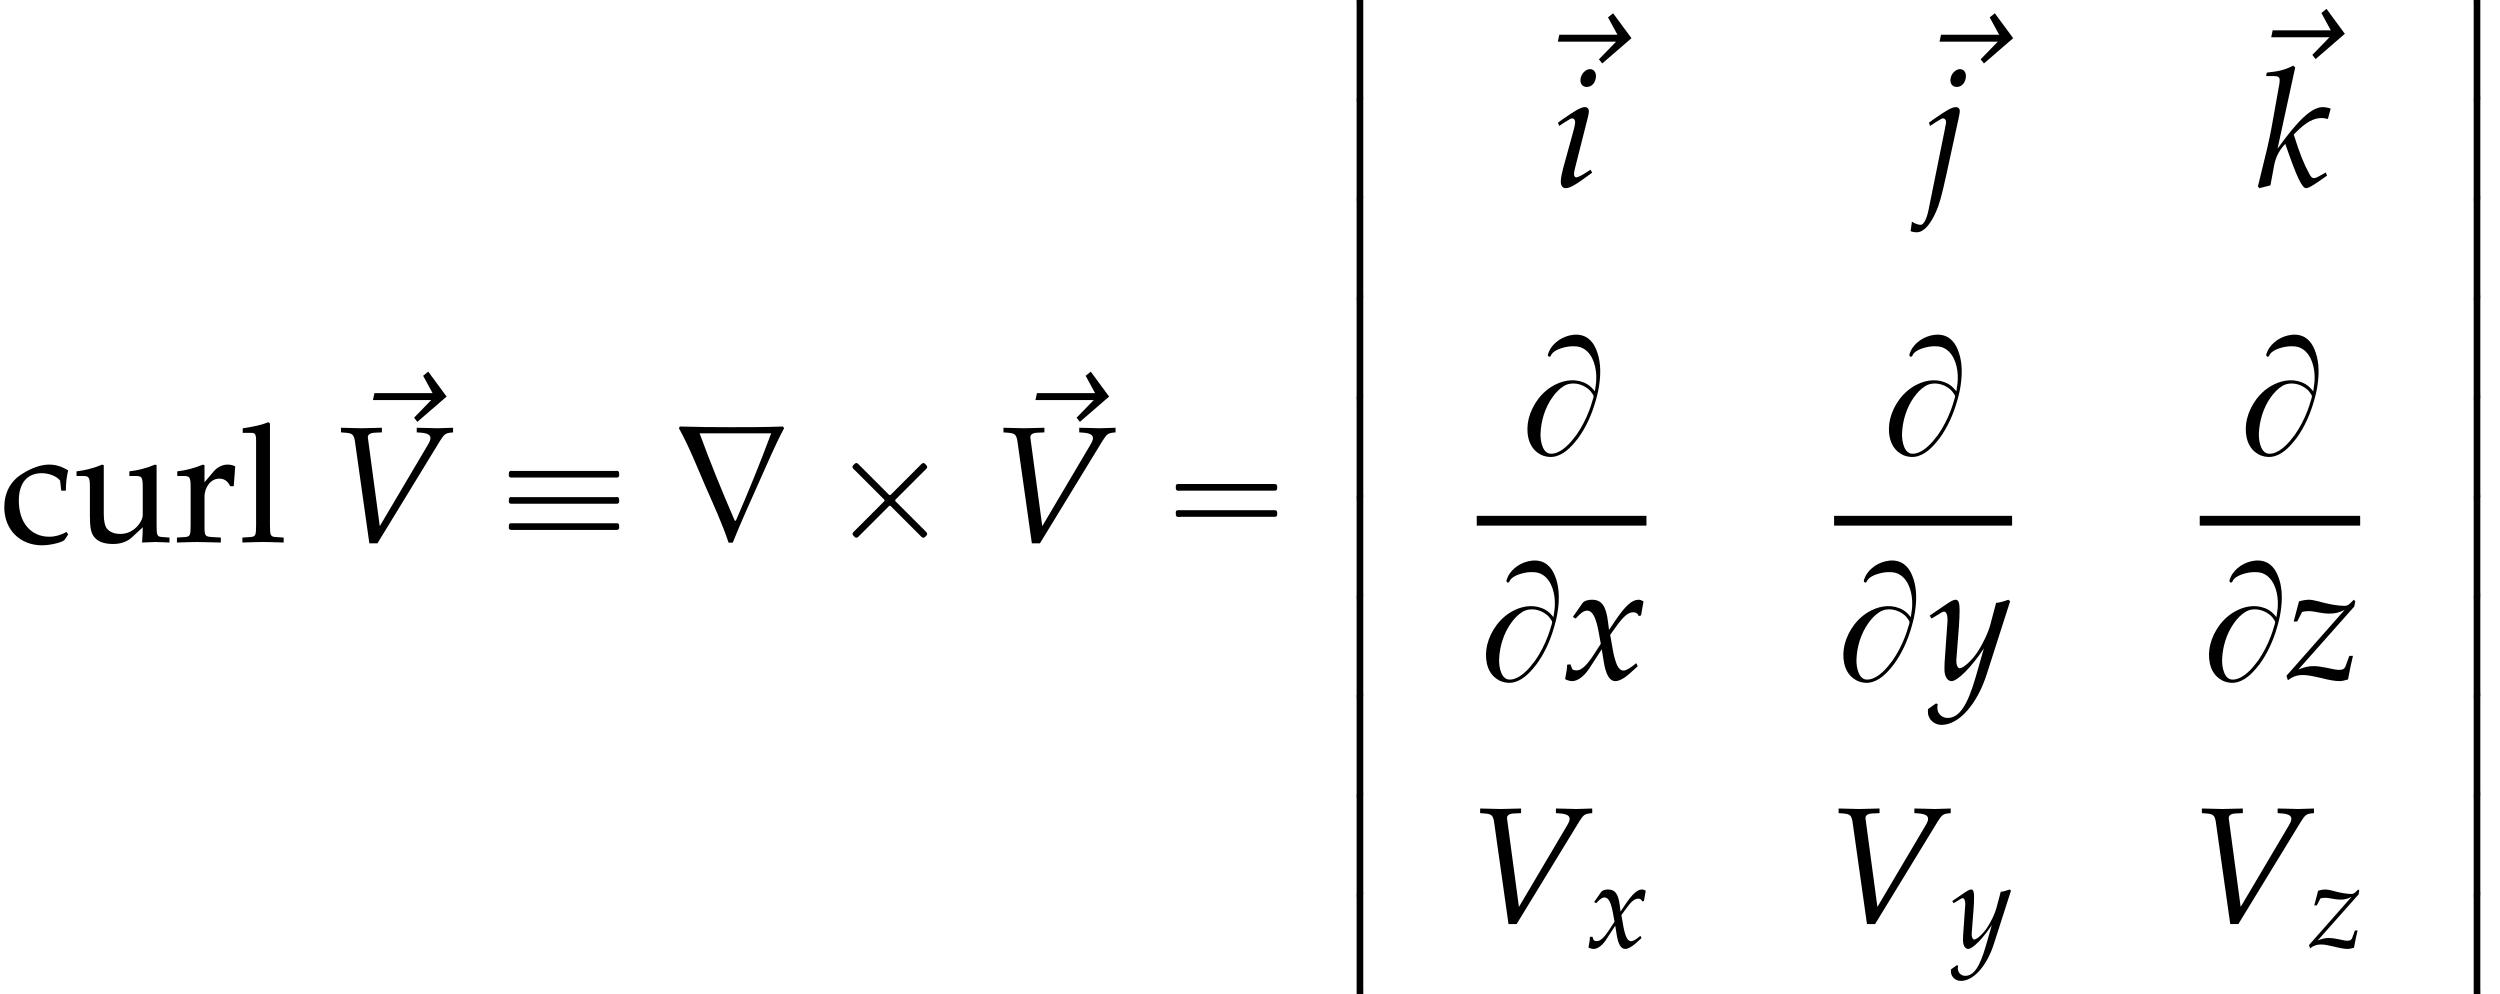 <?xml version='1.0' encoding='UTF-8'?>
<!-- This file was generated by dvisvgm 2.13.3 -->
<svg version='1.1' xmlns='http://www.w3.org/2000/svg' xmlns:xlink='http://www.w3.org/1999/xlink' width='164.59pt' height='65.455pt' viewBox='150.831 69.738 164.59 65.455'>
<defs>
<path id='g4-126' d='M4.963-5.026L4.081-6.225L3.835-6.027L4.288-5.193H1.493L1.421-4.859H4.224L3.398-4.01L3.557-3.811L4.963-5.026Z'/>
<path id='g0-7' d='M1.375-.12C1.255-.065 1.298 .153 1.298 .262V1.407V5.487V6.262V6.458C1.298 6.502 1.298 6.545 1.32 6.589C1.364 6.665 1.462 6.655 1.538 6.655C1.571 6.655 1.615 6.655 1.647 6.644C1.778 6.6 1.735 6.382 1.735 6.273V5.116V1.025V.284V.076C1.735 .033 1.735-.011 1.724-.055C1.68-.142 1.571-.131 1.495-.131C1.451-.131 1.407-.131 1.375-.12Z'/>
<use id='g7-126' xlink:href='#g4-126' transform='scale(1.369)'/>
<use id='g8-86' xlink:href='#g5-86' transform='scale(1.369)'/>
<use id='g8-105' xlink:href='#g5-105' transform='scale(1.369)'/>
<use id='g8-106' xlink:href='#g5-106' transform='scale(1.369)'/>
<use id='g8-107' xlink:href='#g5-107' transform='scale(1.369)'/>
<use id='g8-120' xlink:href='#g5-120' transform='scale(1.369)'/>
<use id='g8-121' xlink:href='#g5-121' transform='scale(1.369)'/>
<use id='g8-122' xlink:href='#g5-122' transform='scale(1.369)'/>
<path id='g10-99' d='M4.336-3.38C4.336-3.88 4.391-4.326 4.489-4.717C4.054-4.978 3.673-5.097 3.228-5.097C2.706-5.097 2.098-4.891 1.445-4.478C.685-4 .283-3.239 .283-2.282C.283-.815 1.315 .217 2.771 .217C3.337 .217 4.152 .011 4.26-.152L4.489-.5L4.38-.663C3.978-.446 3.63-.348 3.239-.348C2.032-.348 1.239-1.282 1.239-2.717C1.239-3.88 1.782-4.532 2.761-4.532C3.239-4.532 3.76-4.315 3.956-4.043L4.032-3.38H4.336Z'/>
<path id='g10-108' d='M.25-7.184H.859C1.054-7.184 1.13-7.064 1.13-6.738V-1.109C1.13-.424 1.098-.348 .728-.326L.228-.293V.033C1.315 0 1.315 0 1.587 0S1.858 0 2.945 .033V-.293L2.445-.326C2.076-.348 2.043-.424 2.043-1.109V-7.803L1.945-7.89C1.467-7.706 1.109-7.619 .25-7.488V-7.184Z'/>
<path id='g10-114' d='M.25-4.347H.652C1.087-4.347 1.13-4.271 1.13-3.554V-1.109C1.13-.424 1.098-.348 .728-.326L.228-.293V.033C1.011 .011 1.293 0 1.565 0C1.782 0 1.782 0 3.119 .033V-.293L2.554-.326C2.065-.359 2.043-.391 2.043-1.109V-2.978C2.043-3.63 2.478-4.173 3.011-4.173C3.337-4.173 3.565-4.021 3.739-3.673H3.967L4.065-4.978C3.945-5.054 3.75-5.097 3.554-5.097C3.228-5.097 2.88-4.923 2.652-4.652L2.043-3.934V-5.054L1.945-5.097C1.391-4.869 .826-4.717 .25-4.652V-4.347Z'/>
<path id='g10-117' d='M5.467-5.054L5.369-5.097C4.815-4.869 4.25-4.717 3.673-4.652V-4.347H4.076C4.51-4.347 4.554-4.271 4.554-3.554V-1.782C4.554-1.543 4.402-1.239 4.152-.989C3.847-.685 3.5-.533 3.076-.533C2.695-.533 2.391-.652 2.217-.859C2.065-1.032 1.989-1.369 1.989-1.848V-5.054L1.891-5.097C1.337-4.869 .772-4.717 .196-4.652V-4.347H.598C1.032-4.347 1.076-4.271 1.076-3.554V-1.728C1.076-.967 1.141-.63 1.337-.359C1.576-.033 1.989 .13 2.608 .13C3.097 .13 3.532-.022 3.826-.293L4.554-.967C4.554-.652 4.543-.478 4.51 .033C5.239 0 5.249 0 5.412 0C5.565 0 5.565 0 6.315 .033V-.293L5.869-.326C5.499-.348 5.467-.413 5.467-1.109V-5.054Z'/>
<path id='g1-2' d='M1.996-5.193C1.964-5.182 1.931-5.149 1.909-5.127C1.844-5.073 1.756-4.996 1.789-4.898C1.822-4.822 1.909-4.756 1.964-4.702L2.313-4.353L3.502-3.164L3.796-2.869C3.829-2.836 3.895-2.793 3.895-2.738S3.829-2.64 3.796-2.607L3.48-2.291L2.215-1.025C2.105-.916 2.007-.818 1.898-.709C1.855-.665 1.789-.611 1.789-.535C1.789-.469 1.844-.415 1.887-.371C1.909-.349 1.942-.316 1.975-.295C2.04-.262 2.105-.295 2.16-.338C2.258-.436 2.356-.535 2.455-.633L3.764-1.942L4.113-2.291C4.145-2.324 4.211-2.411 4.265-2.389S4.375-2.291 4.418-2.247L4.745-1.92L5.913-.753C6.044-.622 6.164-.502 6.295-.371C6.349-.316 6.425-.251 6.502-.295C6.535-.305 6.567-.338 6.6-.371C6.644-.415 6.698-.458 6.698-.524C6.709-.578 6.665-.622 6.633-.665C6.556-.753 6.469-.829 6.393-.905L5.04-2.258L4.691-2.607C4.658-2.64 4.582-2.695 4.593-2.749C4.604-2.793 4.647-2.825 4.669-2.847C4.724-2.902 4.789-2.967 4.844-3.022L5.531-3.709L6.087-4.265L6.502-4.68C6.567-4.745 6.655-4.811 6.698-4.898C6.72-4.975 6.665-5.04 6.611-5.095S6.491-5.225 6.404-5.193C6.338-5.16 6.284-5.095 6.229-5.04L5.913-4.724L4.822-3.633L4.396-3.207C4.364-3.175 4.298-3.076 4.233-3.087C4.178-3.098 4.124-3.175 4.091-3.207L3.775-3.524L2.575-4.724C2.444-4.855 2.324-4.975 2.193-5.105C2.138-5.16 2.073-5.225 1.996-5.193Z'/>
<path id='g1-16' d='M.982-3.807C.949-3.796 .927-3.775 .916-3.742S.905-3.665 .905-3.633C.905-3.545 .895-3.436 .982-3.393C1.058-3.36 1.178-3.382 1.265-3.382H1.909H5.978H7.124C7.211-3.382 7.309-3.382 7.396-3.382C7.451-3.382 7.505-3.382 7.538-3.425C7.582-3.458 7.582-3.513 7.582-3.567C7.582-3.655 7.593-3.785 7.484-3.807C7.44-3.818 7.385-3.818 7.342-3.818H7.08H6.24H2.509H1.44H1.145C1.091-3.818 1.036-3.829 .982-3.807ZM.982-2.084C.949-2.073 .927-2.051 .916-2.018S.905-1.942 .905-1.909C.905-1.822 .895-1.713 .982-1.669C1.058-1.636 1.178-1.658 1.265-1.658H1.909H5.978H7.135H7.396C7.451-1.658 7.505-1.658 7.538-1.702C7.582-1.735 7.582-1.789 7.582-1.844C7.582-1.931 7.593-2.062 7.484-2.084C7.44-2.095 7.385-2.095 7.342-2.095H7.08H6.24H2.509H1.44H1.145C1.091-2.095 1.036-2.105 .982-2.084Z'/>
<path id='g1-17' d='M.687-4.669C.6-4.625 .611-4.516 .611-4.429C.611-4.396 .611-4.353 .622-4.32C.644-4.287 .665-4.265 .698-4.255C.742-4.244 .785-4.244 .829-4.244H1.036H1.745H6.131H7.385C7.484-4.244 7.593-4.244 7.691-4.244C7.745-4.244 7.8-4.244 7.833-4.287C7.876-4.32 7.876-4.375 7.876-4.429C7.876-4.527 7.887-4.658 7.767-4.68C7.713-4.691 7.658-4.68 7.604-4.68H7.309H6.393H2.345H1.189H.862C.807-4.68 .742-4.691 .687-4.669ZM.687-2.945C.6-2.902 .611-2.793 .611-2.705C.611-2.673 .611-2.629 .622-2.596C.644-2.564 .665-2.542 .698-2.531C.742-2.52 .785-2.52 .829-2.52H1.036H1.745H6.131H7.385C7.484-2.52 7.593-2.52 7.691-2.52C7.745-2.52 7.8-2.52 7.833-2.564C7.876-2.596 7.876-2.651 7.876-2.705C7.876-2.804 7.887-2.935 7.767-2.956C7.713-2.967 7.658-2.956 7.604-2.956H7.309H6.393H2.345H1.189H.862C.807-2.956 .742-2.967 .687-2.945ZM.687-1.222C.6-1.178 .611-1.069 .611-.982C.611-.949 .611-.905 .622-.873C.644-.84 .665-.818 .698-.807C.742-.796 .785-.796 .829-.796H1.036H1.745H6.131H7.385C7.484-.796 7.593-.796 7.691-.796C7.745-.796 7.8-.796 7.833-.84C7.876-.873 7.876-.927 7.876-.982C7.876-1.08 7.887-1.211 7.767-1.233C7.713-1.244 7.658-1.233 7.604-1.233H7.309H6.393H2.345H1.189H.862C.807-1.233 .742-1.244 .687-1.222Z'/>
<path id='g1-66' d='M5.051-4.091C4.898-4.276 4.745-4.451 4.527-4.571C3.873-4.942 3.109-4.865 2.455-4.538C1.571-4.102 .927-3.229 .687-2.269C.513-1.516 .6-.545 1.276-.055C1.396 .033 1.527 .109 1.669 .153C1.789 .196 1.92 .218 2.051 .229C2.727 .273 3.295-.218 3.698-.698C3.785-.796 3.862-.895 3.938-.993C4.473-1.724 4.844-2.564 5.095-3.436C5.225-3.873 5.324-4.32 5.367-4.767C5.444-5.455 5.411-6.196 5.138-6.84C5.029-7.113 4.865-7.375 4.625-7.56C4.069-7.996 3.24-7.833 2.695-7.473C2.422-7.287 2.171-7.036 2.04-6.731C2.007-6.644 1.909-6.48 1.985-6.404C2.018-6.36 2.084-6.36 2.116-6.393C2.16-6.425 2.171-6.48 2.193-6.524C2.236-6.578 2.28-6.633 2.335-6.676C2.476-6.785 2.64-6.862 2.804-6.916C3.065-7.004 3.338-7.058 3.611-7.058C3.775-7.058 3.938-7.047 4.102-6.993C4.822-6.742 5.105-5.88 5.138-5.182C5.138-5.051 5.149-4.92 5.138-4.789C5.127-4.549 5.073-4.32 5.051-4.091ZM4.964-3.753C4.953-3.655 4.92-3.556 4.887-3.469C4.833-3.251 4.756-3.044 4.68-2.836C4.462-2.258 4.178-1.713 3.829-1.211C3.622-.938 3.404-.665 3.153-.447C2.924-.24 2.662-.065 2.356 0C2.225 .022 2.084 .033 1.964-.022C1.8-.087 1.691-.251 1.625-.404C1.505-.687 1.462-1.015 1.473-1.32C1.505-2.149 1.767-3.011 2.247-3.687C2.455-3.982 2.705-4.255 3.011-4.44C3.513-4.745 4.178-4.604 4.615-4.244C4.724-4.156 4.822-4.036 4.898-3.916C4.931-3.862 4.964-3.818 4.964-3.753Z'/>
<path id='g5-86' d='M2.462-.762L1.898-4.955L1.89-5.01C1.874-5.161 1.993-5.249 2.231-5.257L2.565-5.272V-5.495L2.239-5.487C1.945-5.479 1.723-5.471 1.58-5.471S1.215-5.479 .921-5.487L.596-5.495V-5.272L.794-5.257C1.143-5.233 1.207-5.169 1.263-4.875L1.961 .064H2.35L5.352-4.852C5.55-5.169 5.614-5.225 5.844-5.257L5.987-5.272V-5.495L5.749-5.487C5.534-5.479 5.352-5.471 5.225-5.471C5.145-5.471 4.931-5.479 4.605-5.487L4.24-5.495V-5.272L4.447-5.257C4.748-5.233 4.899-5.153 4.899-5.002C4.899-4.915 4.867-4.828 4.772-4.669L2.462-.762Z'/>
<path id='g5-105' d='M.27-3.081L.326-2.922L.58-3.089C.873-3.271 .897-3.287 .953-3.287C1.032-3.287 1.096-3.208 1.096-3.105C1.096-3.049 1.064-2.866 1.032-2.755L.508-.85C.445-.603 .405-.389 .405-.238C.405-.048 .492 .071 .643 .071C.85 .071 1.135-.095 1.914-.675L1.834-.818L1.628-.683C1.397-.532 1.215-.445 1.143-.445C1.088-.445 1.04-.524 1.04-.603S1.056-.754 1.096-.921L1.707-3.335C1.739-3.47 1.755-3.557 1.755-3.621C1.755-3.756 1.683-3.827 1.556-3.827C1.382-3.827 1.088-3.66 .492-3.24L.27-3.081ZM1.81-5.654C1.58-5.654 1.35-5.391 1.35-5.122C1.35-4.923 1.469-4.796 1.66-4.796C1.906-4.796 2.096-5.026 2.096-5.328C2.096-5.519 1.977-5.654 1.81-5.654Z'/>
<path id='g5-106' d='M-.556 2.136C-.476 2.176-.373 2.192-.254 2.192C.064 2.192 .381 1.85 .667 1.207C.826 .85 .937 .453 1.159-.556L1.763-3.335C1.795-3.478 1.81-3.581 1.81-3.629C1.81-3.756 1.739-3.827 1.612-3.827C1.437-3.827 1.143-3.66 .548-3.24L.326-3.081L.381-2.922L.635-3.089C.929-3.271 .953-3.287 1.008-3.287C1.088-3.287 1.151-3.208 1.151-3.105C1.151-3.073 1.135-2.97 1.112-2.882C1.104-2.835 1.096-2.803 1.096-2.787L.302 1.143C.214 1.556 .071 1.834-.071 1.834C-.183 1.834-.326 1.787-.492 1.683L-.556 2.136ZM1.818-5.654C1.588-5.654 1.358-5.391 1.358-5.122C1.358-4.923 1.477-4.796 1.667-4.796C1.914-4.796 2.104-5.026 2.104-5.328C2.104-5.519 1.985-5.654 1.818-5.654Z'/>
<path id='g5-107' d='M1.858-5.733L1.763-5.82C1.35-5.614 1.064-5.542 .492-5.487L.461-5.32H.842C1.032-5.32 1.112-5.264 1.112-5.129C1.112-5.066 1.104-4.994 1.096-4.939L.715-2.811C.603-2.215 .476-1.667 .064-.008L.135 .071L.667-.064L.85-1.048C.921-1.429 1.112-1.787 1.382-2.057C1.93-.468 2.184 .071 2.382 .071C2.485 .071 2.676-.032 3.025-.278L3.391-.532L3.327-.683L2.986-.492C2.874-.429 2.819-.413 2.755-.413C2.676-.413 2.62-.461 2.549-.596C2.271-1.104 2.096-1.532 1.787-2.509L1.898-2.62C2.382-3.105 2.747-3.303 3.144-3.303C3.208-3.303 3.295-3.287 3.43-3.256L3.565-3.756C3.422-3.803 3.279-3.827 3.184-3.827C2.66-3.827 2.001-3.216 1.008-1.826L1.858-5.733Z'/>
<path id='g5-120' d='M.167-.699C.167-.54 .151-.437 .103-.183C.087-.087 .079-.064 .071-.008C.191 .056 .318 .087 .413 .087C.675 .087 .985-.143 1.231-.516L1.834-1.445L1.922-.897C2.025-.222 2.207 .087 2.493 .087C2.668 .087 2.922-.048 3.176-.278L3.565-.627L3.494-.778C3.208-.54 3.009-.421 2.882-.421C2.763-.421 2.66-.5 2.581-.659C2.509-.81 2.422-1.104 2.382-1.334L2.239-2.136L2.517-2.525C2.89-3.041 3.105-3.224 3.351-3.224C3.478-3.224 3.573-3.16 3.613-3.041L3.724-3.073L3.843-3.748C3.748-3.803 3.676-3.827 3.605-3.827C3.287-3.827 2.97-3.541 2.477-2.811L2.184-2.374L2.136-2.755C2.041-3.541 1.826-3.827 1.358-3.827C1.151-3.827 .977-3.764 .905-3.66L.445-3.001L.58-2.922C.818-3.192 .977-3.303 1.128-3.303C1.39-3.303 1.564-2.978 1.699-2.199L1.787-1.707L1.469-1.215C1.128-.683 .858-.429 .635-.429C.516-.429 .429-.461 .413-.5L.326-.723L.167-.699Z'/>
<path id='g5-121' d='M-.056 1.429C-.064 1.485-.064 1.532-.064 1.572C-.064 1.914 .23 2.192 .588 2.192C1.429 2.192 2.303 1.207 2.771-.262L3.891-3.756L3.803-3.827C3.573-3.74 3.391-3.692 3.216-3.676L2.938-2.628C2.843-2.255 2.565-1.675 2.303-1.286C2.025-.881 1.636-.532 1.461-.532C1.366-.532 1.294-.715 1.302-.913L1.31-1.016L1.429-2.557C1.445-2.803 1.461-3.105 1.461-3.327C1.461-3.684 1.405-3.827 1.27-3.827C1.167-3.827 1.056-3.772 .675-3.51L.024-3.065L.111-2.922L.508-3.16L.54-3.184C.619-3.232 .675-3.256 .707-3.256C.818-3.256 .881-3.105 .881-2.843C.881-2.835 .881-2.787 .873-2.724L.738-.794L.731-.476C.731-.143 .873 .087 1.072 .087C1.366 .087 2.033-.588 2.628-1.485L2.239-.127C1.834 1.278 1.437 1.858 .881 1.858C.603 1.858 .389 1.644 .389 1.366C.389 1.326 .397 1.263 .405 1.191L.326 1.159L-.056 1.429Z'/>
<path id='g5-122' d='M-.008-.167L.064 .048C.294-.135 .508-.206 .786-.206C.985-.206 1.207-.167 1.62-.071C2.096 .048 2.342 .087 2.557 .087C2.652 .087 2.724 .071 2.954 .008C3.041-.484 3.105-.754 3.192-1.128H3.017L2.843-.651C2.795-.508 2.7-.453 2.533-.453C2.438-.453 2.311-.468 2.144-.508L2.001-.54C1.739-.596 1.469-.635 1.318-.635C1.064-.635 .85-.588 .564-.468L3.256-3.502L3.303-3.756L3.232-3.827L3.049-3.645C2.97-3.565 2.89-3.533 2.779-3.533C2.509-3.533 2.096-3.597 1.715-3.7L1.572-3.74C1.35-3.795 1.191-3.827 1.08-3.827C.945-3.827 .786-3.803 .596-3.748L.341-2.779H.508L.746-3.24C.881-3.271 .953-3.279 1.056-3.279C1.167-3.279 1.255-3.271 1.413-3.24C1.683-3.184 1.89-3.16 2.057-3.16C2.342-3.16 2.533-3.208 2.795-3.343L-.008-.167Z'/>
<path id='g2-114' d='M7.222-7.495L7.145-7.604C5.989-7.56 4.833-7.56 3.665-7.56C2.564-7.56 1.462-7.571 .36-7.604L.295-7.495C.96-6.295 1.484-4.964 2.029-3.698C2.564-2.476 3.142-1.233 3.567 .044H3.84C4.385-1.32 4.996-2.651 5.596-4.004C6.12-5.16 6.622-6.371 7.222-7.495ZM6.371-7.156C5.651-5.215 4.876-3.316 4.047-1.407H3.971C3.153-3.295 2.367-5.215 1.658-7.156H6.371Z'/>
</defs>
<g id='page1'>
<use x='150.831' y='105.422' xlink:href='#g10-99'/>
<use x='155.674' y='105.422' xlink:href='#g10-117'/>
<use x='162.252' y='105.422' xlink:href='#g10-114'/>
<use x='166.561' y='105.422' xlink:href='#g10-108'/>
<use x='173.439' y='102.728' xlink:href='#g7-126'/>
<use x='172.463' y='105.422' xlink:href='#g8-86'/>
<use x='183.719' y='105.422' xlink:href='#g1-17'/>
<use x='195.232' y='105.422' xlink:href='#g2-114'/>
<use x='205.172' y='105.422' xlink:href='#g1-2'/>
<use x='217.056' y='102.728' xlink:href='#g7-126'/>
<use x='216.079' y='105.422' xlink:href='#g8-86'/>
<use x='227.335' y='105.422' xlink:href='#g1-16'/>
<use x='238.848' y='69.738' xlink:href='#g0-7'/>
<use x='238.848' y='76.284' xlink:href='#g0-7'/>
<use x='238.848' y='82.829' xlink:href='#g0-7'/>
<use x='238.848' y='89.375' xlink:href='#g0-7'/>
<use x='238.848' y='95.921' xlink:href='#g0-7'/>
<use x='238.848' y='102.466' xlink:href='#g0-7'/>
<use x='238.848' y='109.012' xlink:href='#g0-7'/>
<use x='238.848' y='115.557' xlink:href='#g0-7'/>
<use x='238.848' y='122.103' xlink:href='#g0-7'/>
<use x='238.848' y='128.648' xlink:href='#g0-7'/>
<use x='251.446' y='79.133' xlink:href='#g7-126'/>
<use x='253.033' y='82.029' xlink:href='#g8-105'/>
<use x='276.576' y='79.133' xlink:href='#g7-126'/>
<use x='277.378' y='82.029' xlink:href='#g8-106'/>
<use x='298.412' y='78.844' xlink:href='#g7-126'/>
<use x='299.394' y='82.029' xlink:href='#g8-107'/>
<use x='250.781' y='99.592' xlink:href='#g1-66'/>
<rect x='248.054' y='103.699' height='.644' width='11.173'/>
<use x='248.054' y='114.461' xlink:href='#g1-66'/>
<use x='253.773' y='114.461' xlink:href='#g8-120'/>
<use x='274.581' y='99.592' xlink:href='#g1-66'/>
<rect x='271.581' y='103.699' height='.644' width='11.718'/>
<use x='271.581' y='114.461' xlink:href='#g1-66'/>
<use x='277.844' y='114.461' xlink:href='#g8-121'/>
<use x='298.074' y='99.592' xlink:href='#g1-66'/>
<rect x='295.653' y='103.699' height='.644' width='10.562'/>
<use x='295.653' y='114.461' xlink:href='#g1-66'/>
<use x='301.371' y='114.461' xlink:href='#g8-122'/>
<use x='247.461' y='130.489' xlink:href='#g8-86'/>
<use x='255.337' y='132.125' xlink:href='#g5-120'/>
<use x='271.061' y='130.489' xlink:href='#g8-86'/>
<use x='279.336' y='132.125' xlink:href='#g5-121'/>
<use x='294.977' y='130.489' xlink:href='#g8-86'/>
<use x='302.853' y='132.125' xlink:href='#g5-122'/>
<use x='312.391' y='69.738' xlink:href='#g0-7'/>
<use x='312.391' y='76.284' xlink:href='#g0-7'/>
<use x='312.391' y='82.829' xlink:href='#g0-7'/>
<use x='312.391' y='89.375' xlink:href='#g0-7'/>
<use x='312.391' y='95.921' xlink:href='#g0-7'/>
<use x='312.391' y='102.466' xlink:href='#g0-7'/>
<use x='312.391' y='109.012' xlink:href='#g0-7'/>
<use x='312.391' y='115.557' xlink:href='#g0-7'/>
<use x='312.391' y='122.103' xlink:href='#g0-7'/>
<use x='312.391' y='128.648' xlink:href='#g0-7'/>
</g>
</svg><!--Rendered by QuickLaTeX.com--><!--Rendered by QuickLaTeX.com-->